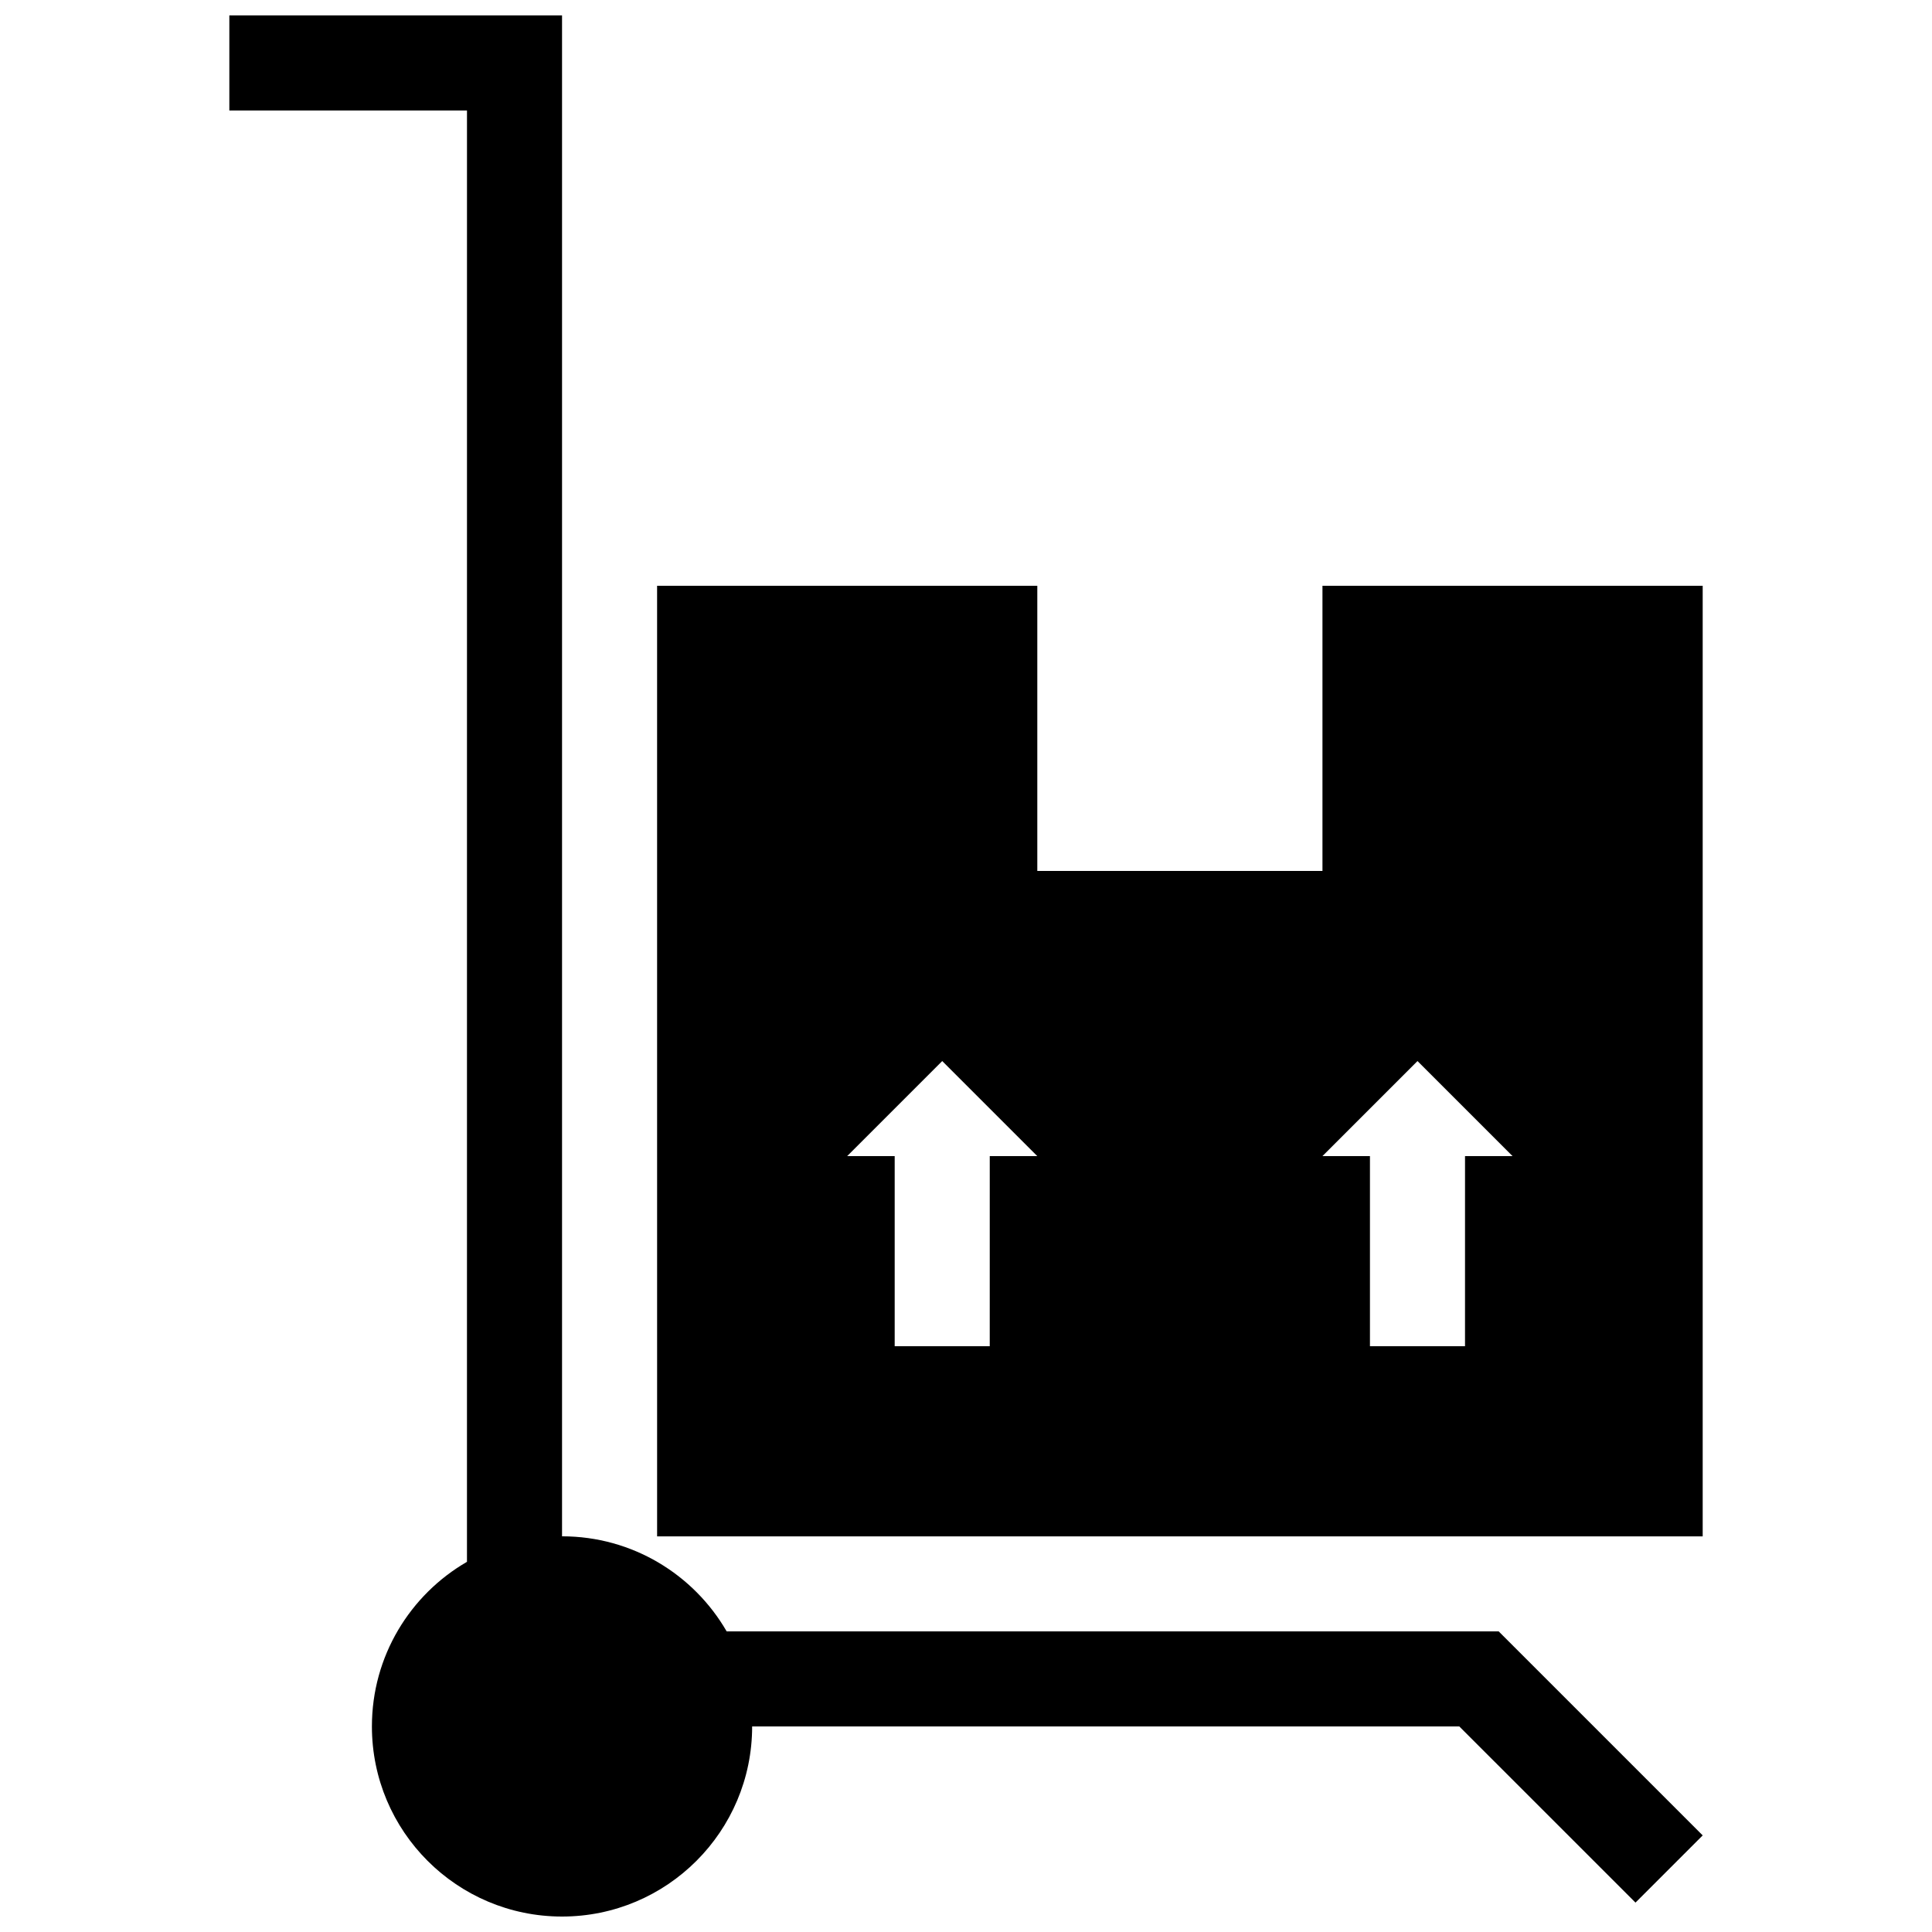 <?xml version="1.0" encoding="UTF-8"?>
<!-- Uploaded to: SVG Repo, www.svgrepo.com, Generator: SVG Repo Mixer Tools -->
<svg width="800px" height="800px" version="1.1" viewBox="144 144 512 512" xmlns="http://www.w3.org/2000/svg">
 <defs>
  <clipPath id="a">
   <path d="m204 148.09h392v503.81h-392z"/>
  </clipPath>
 </defs>
 <g clip-path="url(#a)">
  <path d="m541.16 576.33 54.07 54.07-17.809 17.809-46.695-46.688h-187.4c0 27.82-22.562 50.383-50.383 50.383s-50.383-22.562-50.383-50.383c0-18.641 10.137-34.914 25.191-43.621l0.004-384.62h-62.977v-25.191h88.168v403.05c18.645 0 34.914 10.137 43.625 25.191zm54.07-277.09v251.91h-277.09l-0.004-251.91h100.76v75.57h75.57v-75.57zm-176.34 151.14-25.191-25.191-25.191 25.191h12.594v50.383h25.191l0.004-50.383zm125.95 0-25.191-25.191-25.191 25.191h12.594v50.383h25.191l0.004-50.383z"/>
 </g>
</svg>